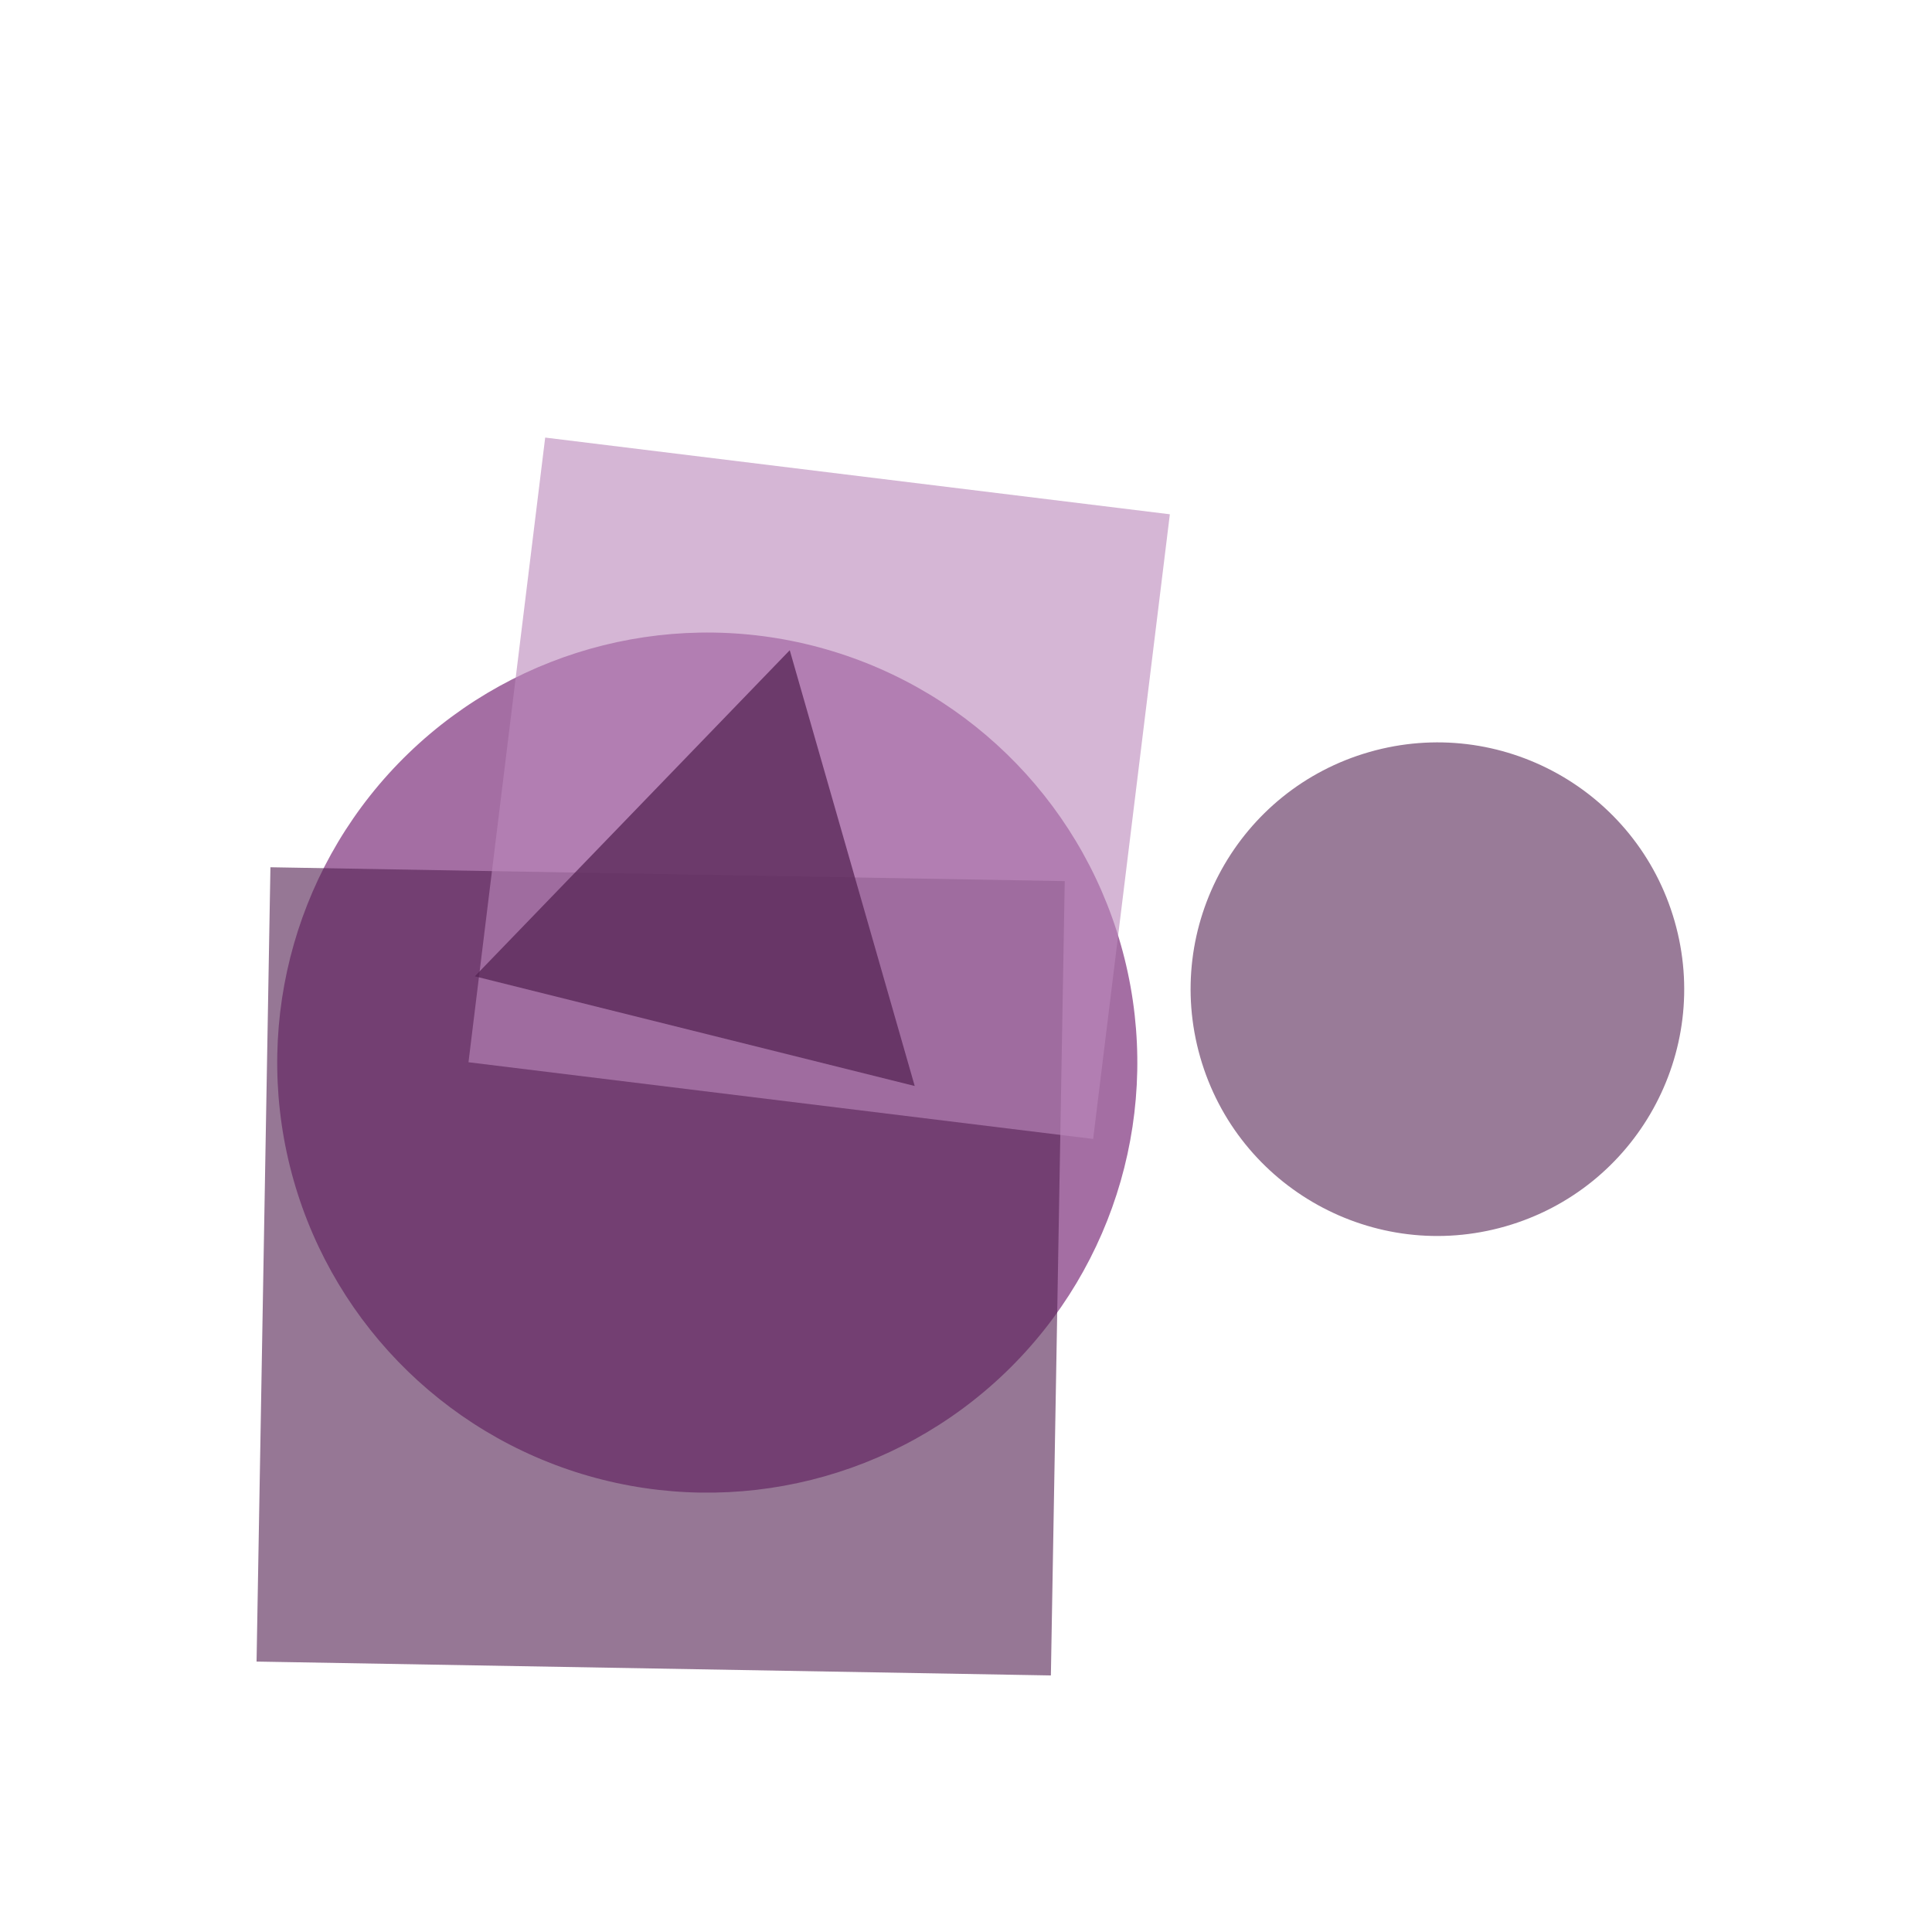 <svg width="1024" height="1024" viewBox="0 0 1024 1024" xmlns="http://www.w3.org/2000/svg">
    <defs><clipPath id="logoBounds"><rect width="100%" height="100%"/></clipPath></defs>
    <g clip-path="url(#logoBounds)">
      <circle cx="0" cy="0" r="227.935" transform="translate(374.867, 563.2) rotate(346)" fill="#7c2e7a" opacity="0.688"/>
      <rect x="-210.535" y="-210.535" width="421.07" height="421.07" transform="translate(350.16, 673.84) rotate(181)" fill="#552354" opacity="0.616"/>
      <rect x="-166.787" y="-166.787" width="333.573" height="333.573" transform="translate(434.176, 417.792) rotate(187)" fill="#bb89ba" opacity="0.616"/>
      <polygon points="0,-138.725 120.136,69.363 -120.136,69.363" transform="translate(385.024, 479.232) rotate(134)" fill="#552354" opacity="0.744"/>
      <circle cx="0" cy="0" r="130.781" transform="translate(761.856, 524.288) rotate(344)" fill="#552354" opacity="0.6"/>
    </g>
  </svg>